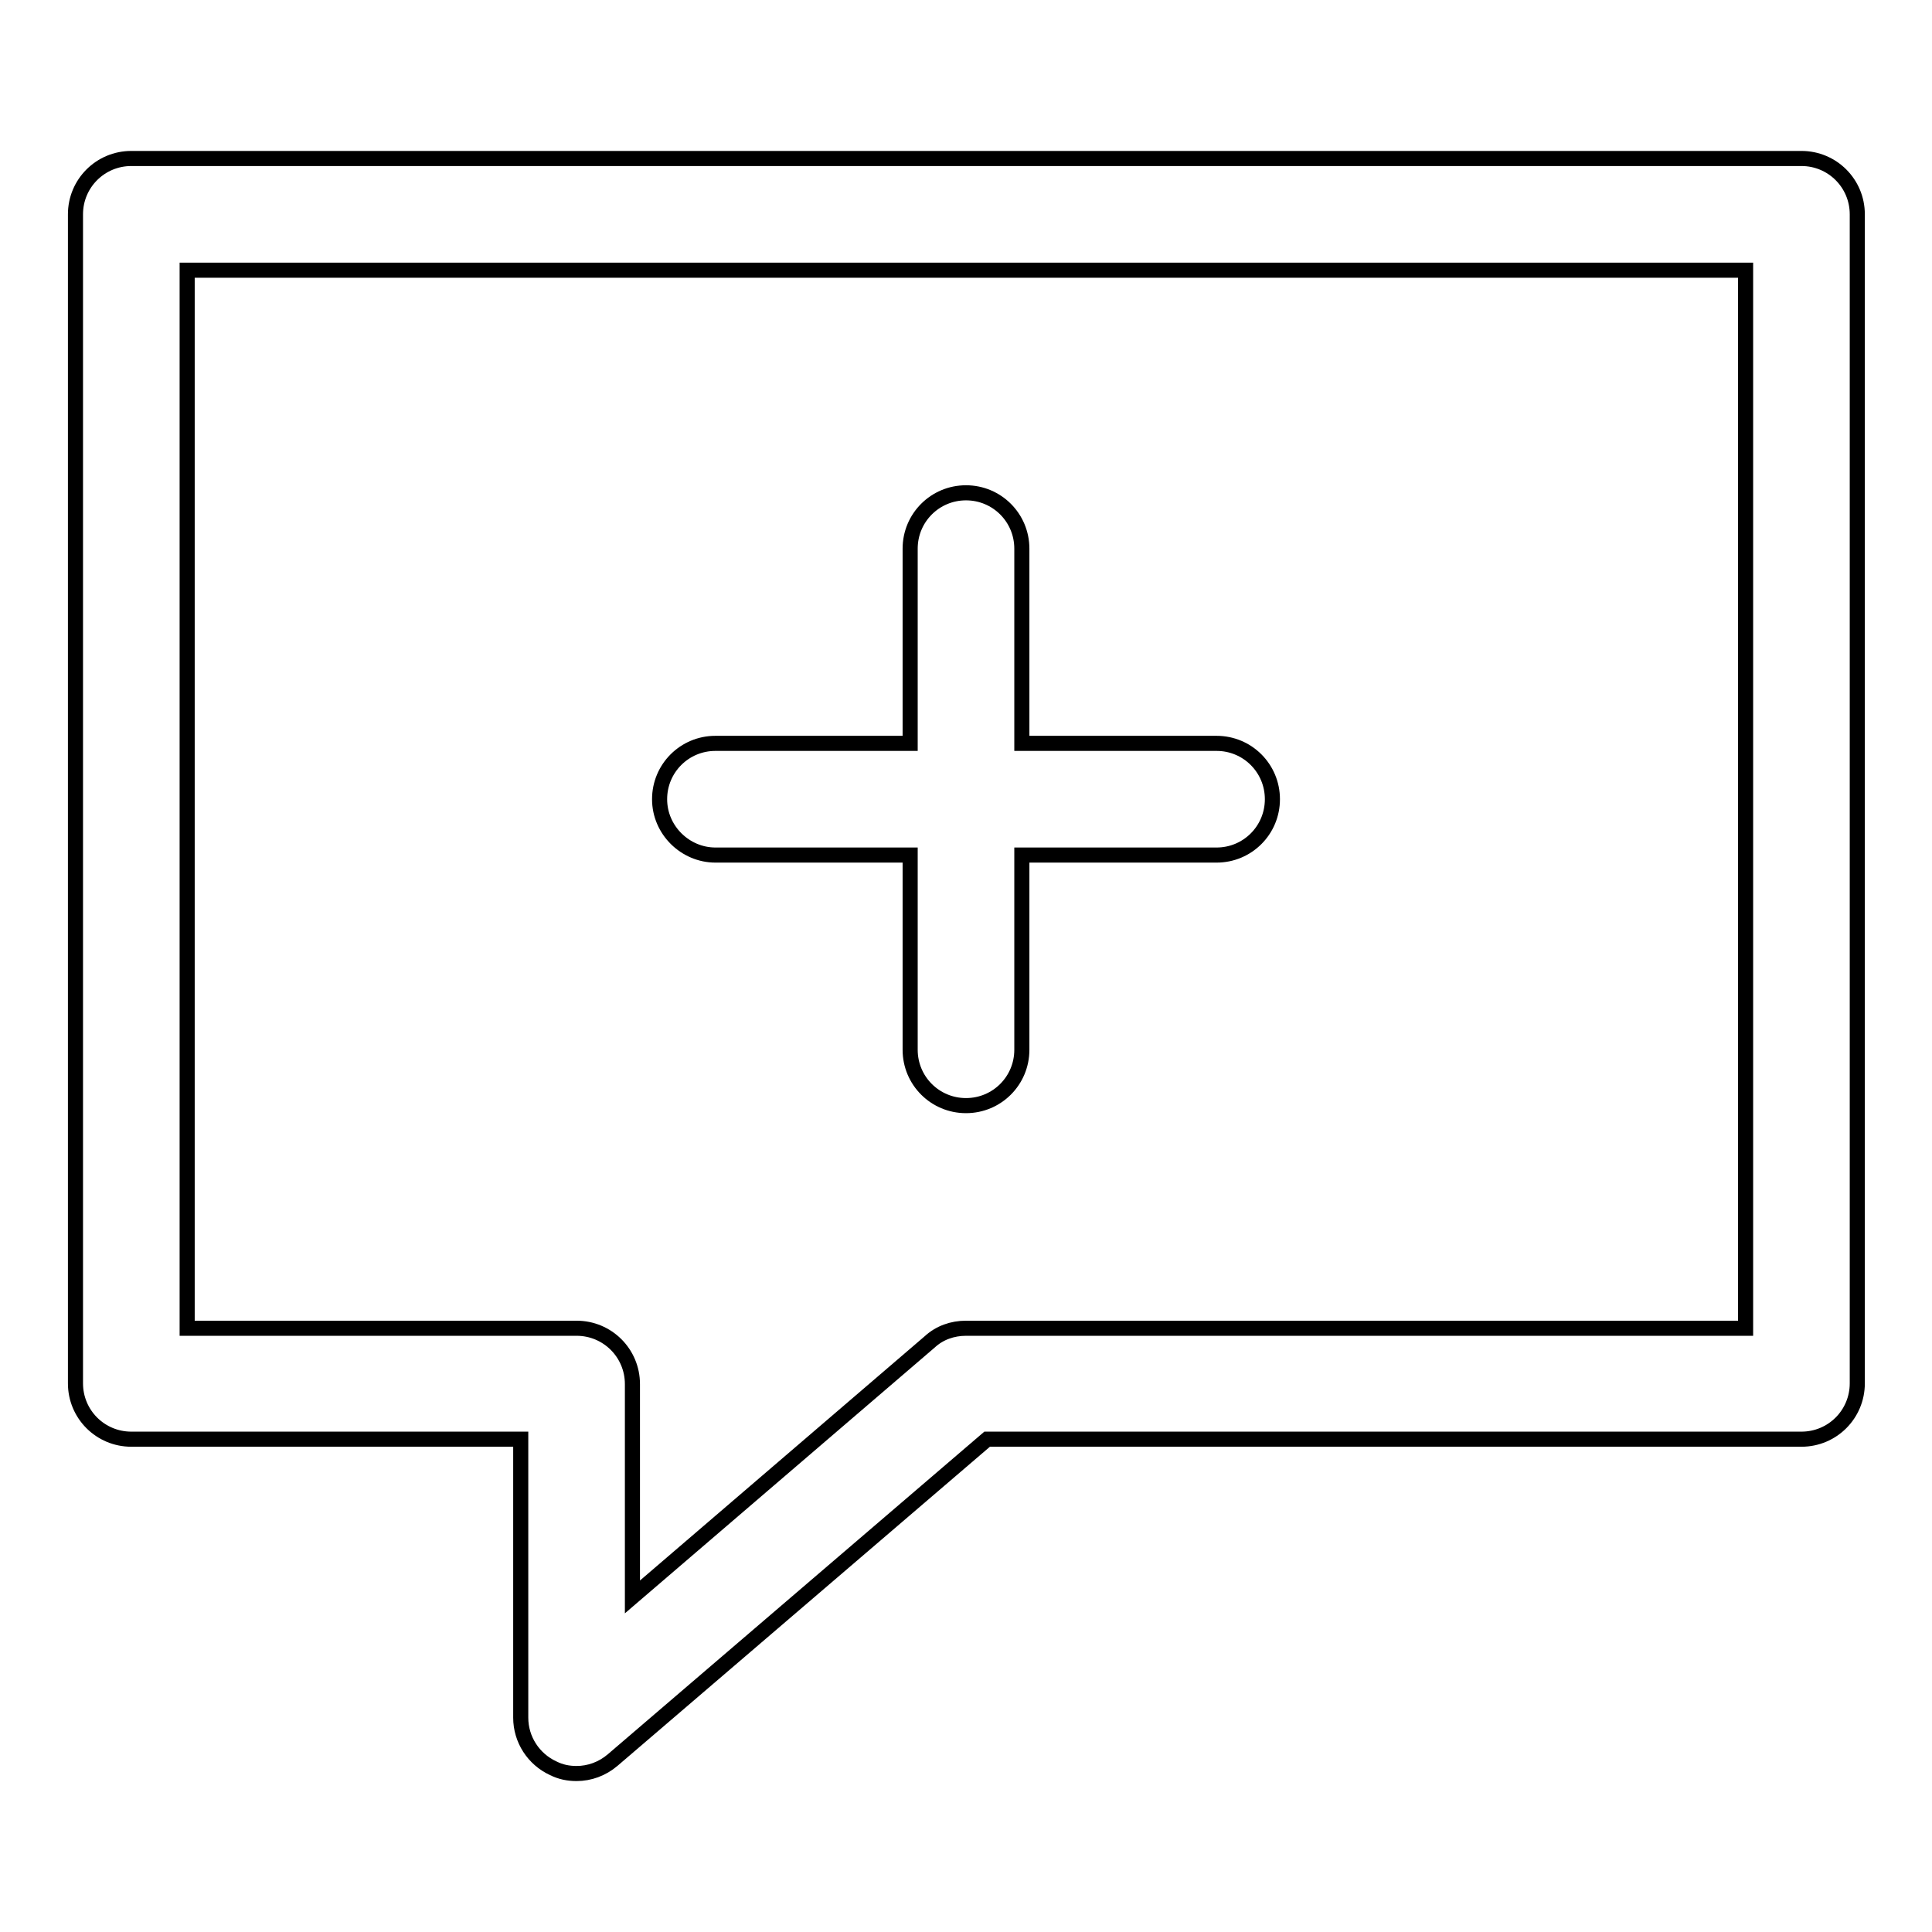 <?xml version="1.0" encoding="utf-8"?>
<!-- Svg Vector Icons : http://www.onlinewebfonts.com/icon -->
<!DOCTYPE svg PUBLIC "-//W3C//DTD SVG 1.1//EN" "http://www.w3.org/Graphics/SVG/1.1/DTD/svg11.dtd">
<svg version="1.1" xmlns="http://www.w3.org/2000/svg" xmlns:xlink="http://www.w3.org/1999/xlink" x="0px" y="0px" viewBox="0 0 256 256" enable-background="new 0 0 256 256" xml:space="preserve">
<g><g><path stroke-width="2" fill-opacity="0" stroke="#000000"  d="M17.4,190.7H69v36.9c0,2.9,1.7,5.5,4.3,6.7c1,0.5,2,0.7,3.1,0.7c1.7,0,3.4-0.6,4.8-1.8l49.6-42.5h107.9c4.1,0,7.4-3.3,7.4-7.4V28.4c0-4.1-3.3-7.4-7.4-7.4H17.4c-4.1,0-7.4,3.3-7.4,7.4v154.9C10,187.4,13.3,190.7,17.4,190.7z M24.8,35.8h206.5V176H128c-1.8,0-3.5,0.6-4.8,1.8l-39.4,33.8v-28.2c0-4.1-3.3-7.4-7.4-7.4H24.8V35.8z"/><path stroke-width="2" fill-opacity="0" stroke="#000000"  d="M94.8,113.3h25.8v25.8c0,4.1,3.3,7.4,7.4,7.4c4.1,0,7.4-3.3,7.4-7.4v-25.8h25.8c4.1,0,7.4-3.3,7.4-7.4c0-4.1-3.3-7.4-7.4-7.4h-25.8V72.7c0-4.1-3.3-7.4-7.4-7.4c-4.1,0-7.4,3.3-7.4,7.4v25.8H94.8c-4.1,0-7.4,3.3-7.4,7.4S90.8,113.3,94.8,113.3z"/></g></g>
</svg>